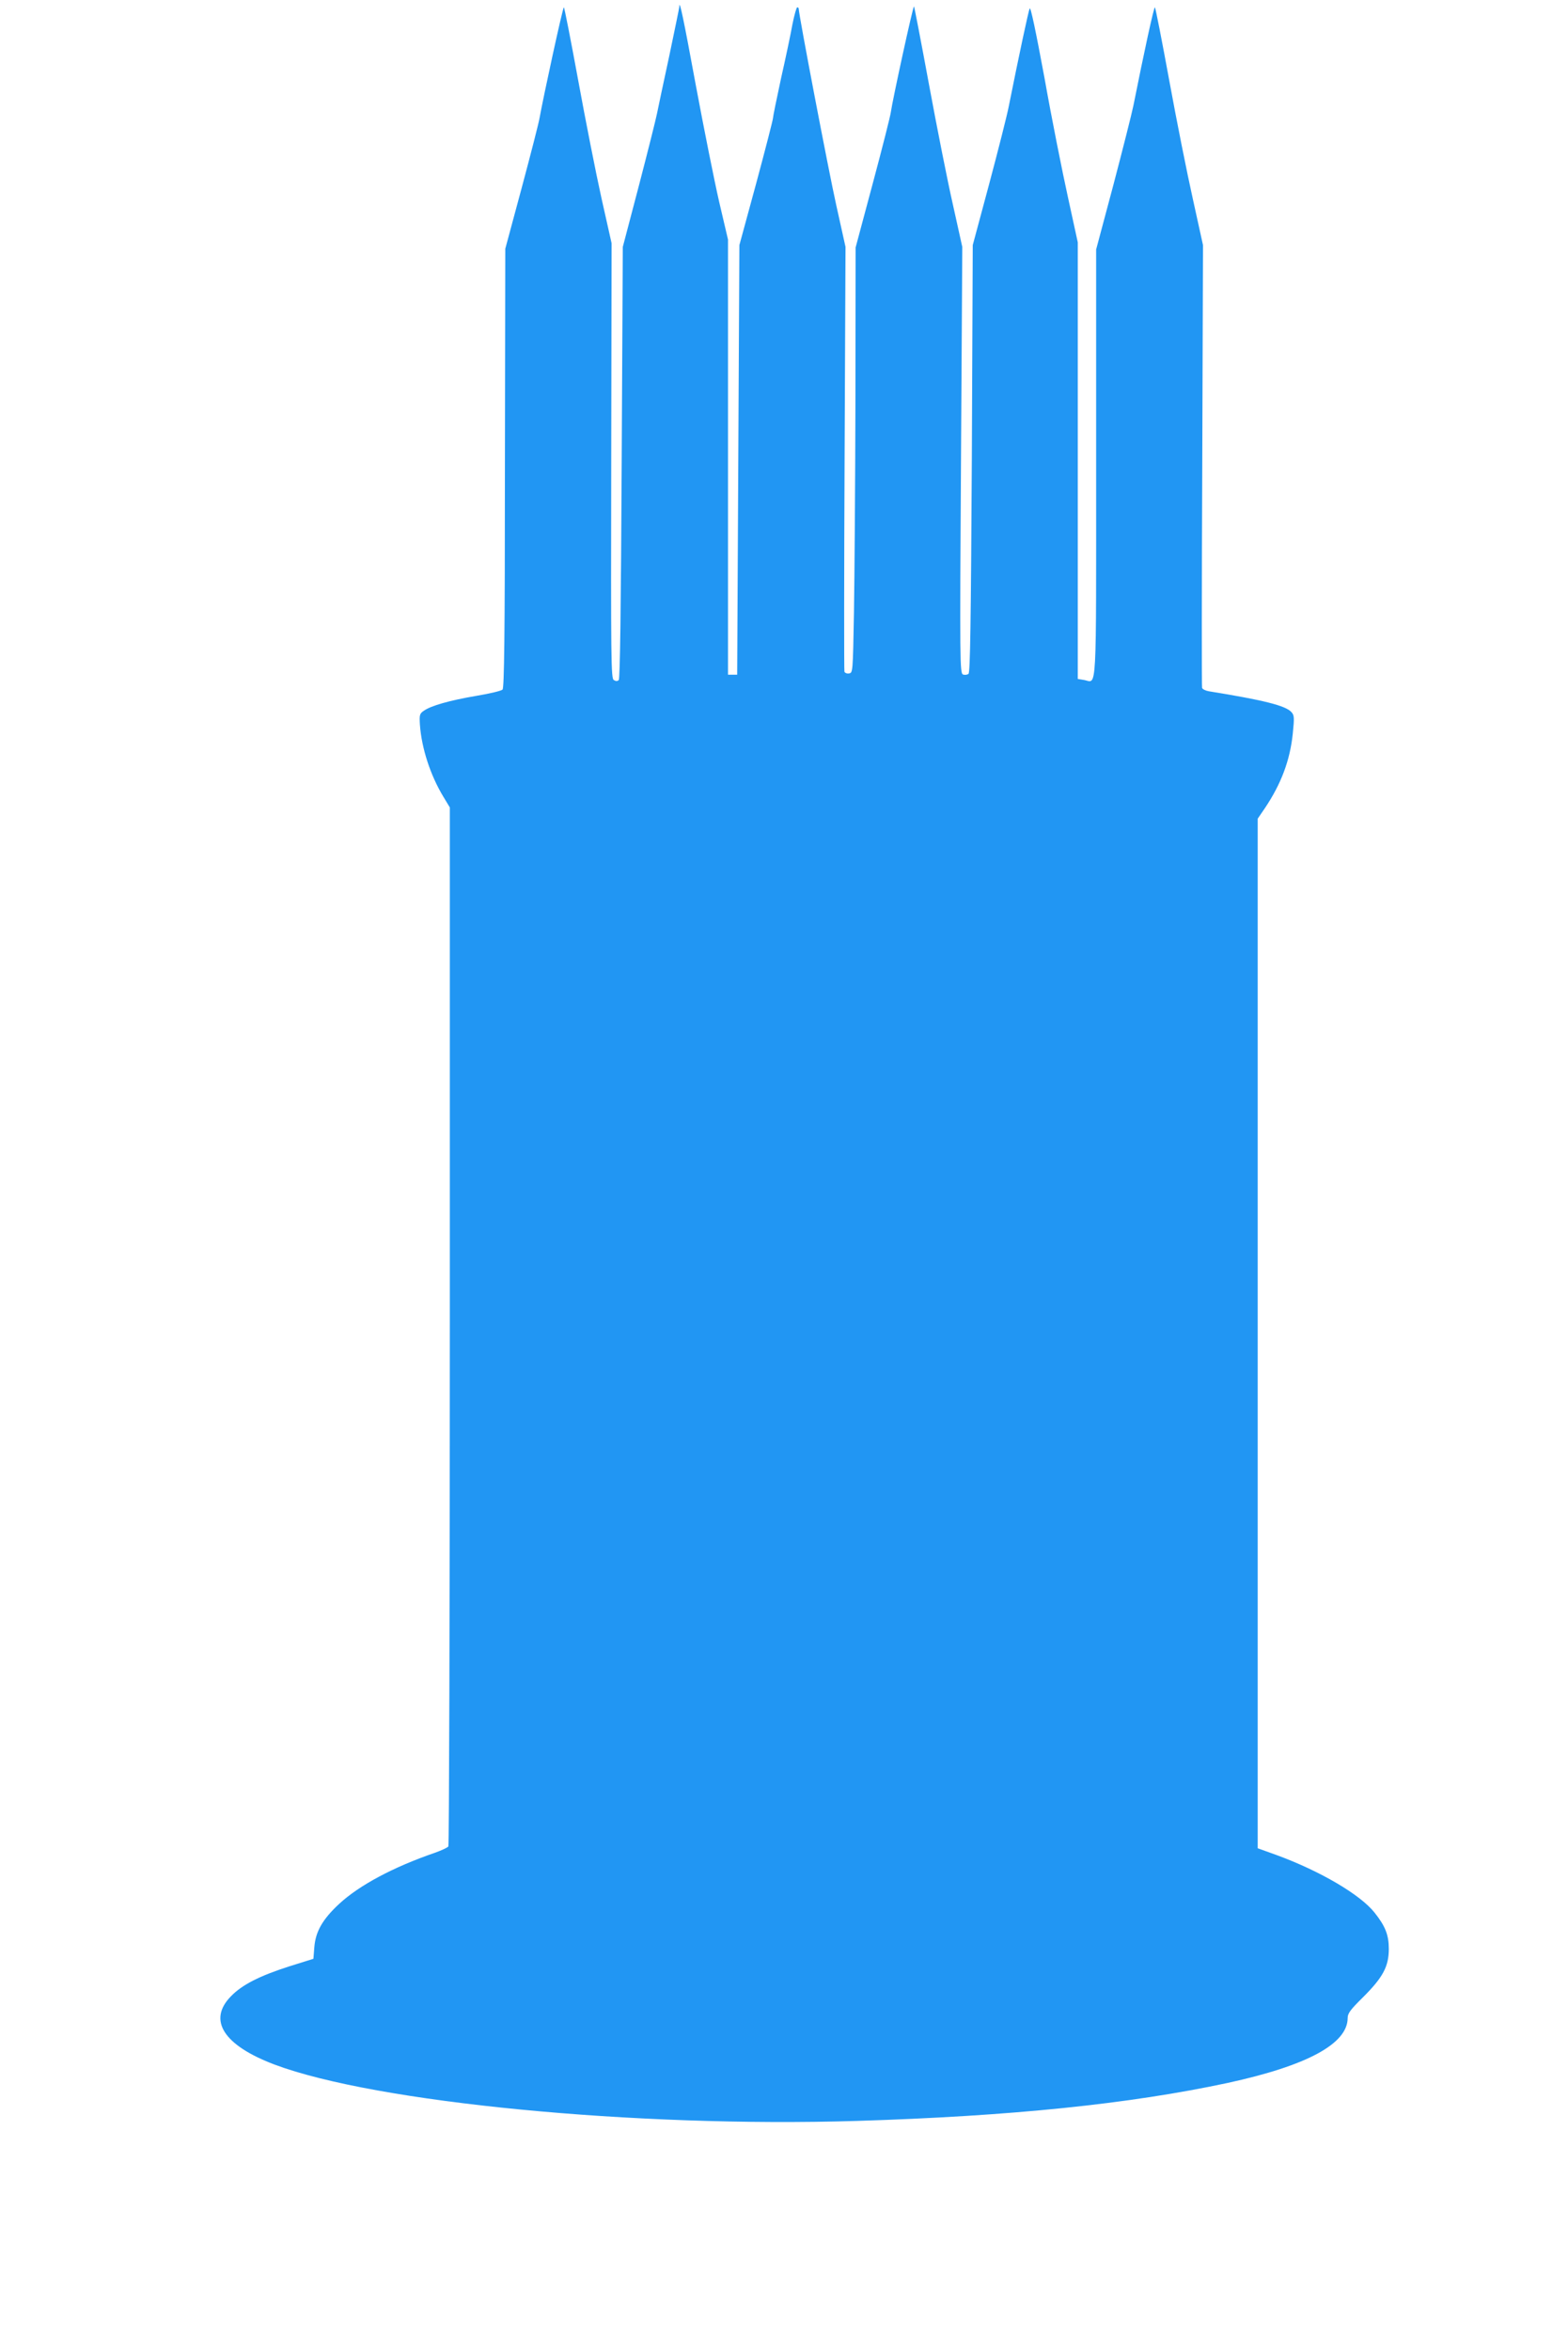 <?xml version="1.0" standalone="no"?>
<!DOCTYPE svg PUBLIC "-//W3C//DTD SVG 20010904//EN"
 "http://www.w3.org/TR/2001/REC-SVG-20010904/DTD/svg10.dtd">
<svg version="1.0" xmlns="http://www.w3.org/2000/svg"
 width="854pt" height="1280pt" viewBox="0 0 854 1280"
 preserveAspectRatio="xMidYMid meet">
<g transform="translate(0,1280) scale(0.1,-0.1)"
fill="#2196f3" stroke="none">
<path d="M3700 12764 c0 -5 -25 -126 -55 -269 -31 -143 -61 -285 -67 -315 -6
-30 -50 -206 -98 -390 l-88 -335 -6 -1174 c-4 -793 -9 -1178 -16 -1185 -7 -7
-16 -7 -27 0 -15 9 -16 102 -14 1195 l2 1184 -55 245 c-30 135 -87 424 -127
643 -40 218 -75 397 -78 397 -6 0 -113 -494 -132 -601 -4 -26 -48 -197 -97
-380 l-90 -334 -2 -1195 c0 -922 -4 -1198 -13 -1206 -7 -7 -70 -22 -142 -34
-147 -25 -248 -54 -286 -81 -24 -16 -25 -23 -22 -76 9 -128 57 -276 128 -393
l35 -58 0 -2823 c0 -1553 -4 -2829 -8 -2836 -4 -6 -36 -21 -72 -34 -227 -78
-413 -177 -524 -280 -89 -83 -127 -149 -134 -234 l-5 -64 -131 -41 c-162 -52
-257 -100 -318 -163 -128 -130 -41 -267 237 -372 551 -207 1963 -344 3173
-307 839 26 1482 92 2019 207 432 94 653 213 653 354 0 25 15 45 84 113 108
108 140 167 140 263 0 76 -19 124 -78 198 -78 98 -296 226 -533 313 l-103 37
0 2804 0 2804 39 57 c88 131 137 260 152 406 9 88 8 100 -7 117 -32 36 -154
66 -451 114 -17 3 -33 11 -36 18 -2 6 -2 552 1 1212 l4 1200 -55 250 c-31 138
-89 429 -129 648 -40 218 -75 397 -78 397 -6 0 -59 -244 -117 -535 -9 -44 -58
-238 -109 -432 l-94 -352 0 -1164 c0 -1287 5 -1194 -64 -1181 l-36 6 0 1189 0
1189 -54 248 c-30 136 -88 426 -127 646 -48 259 -76 392 -81 380 -7 -16 -57
-249 -114 -534 -9 -47 -57 -236 -106 -420 l-90 -335 -5 -1163 c-5 -897 -9
-1164 -18 -1172 -7 -6 -20 -7 -30 -4 -17 7 -18 63 -11 1168 l7 1161 -51 230
c-29 127 -87 420 -130 653 -43 233 -80 425 -82 427 -5 5 -118 -515 -126 -575
-2 -19 -46 -193 -98 -387 l-94 -351 -1 -829 c-1 -455 -5 -976 -8 -1158 -6
-327 -6 -330 -27 -333 -12 -2 -23 3 -25 10 -2 7 -2 531 1 1163 l5 1150 -51
230 c-41 184 -204 1037 -204 1068 0 4 -4 7 -8 7 -4 0 -16 -42 -26 -92 -9 -51
-37 -184 -62 -294 -24 -111 -44 -209 -44 -217 0 -9 -41 -168 -91 -354 l-92
-338 -6 -1170 -6 -1170 -25 0 -25 0 0 1185 0 1185 -48 205 c-26 113 -83 398
-127 634 -68 370 -90 472 -90 430z"/>
</g>
</svg>

